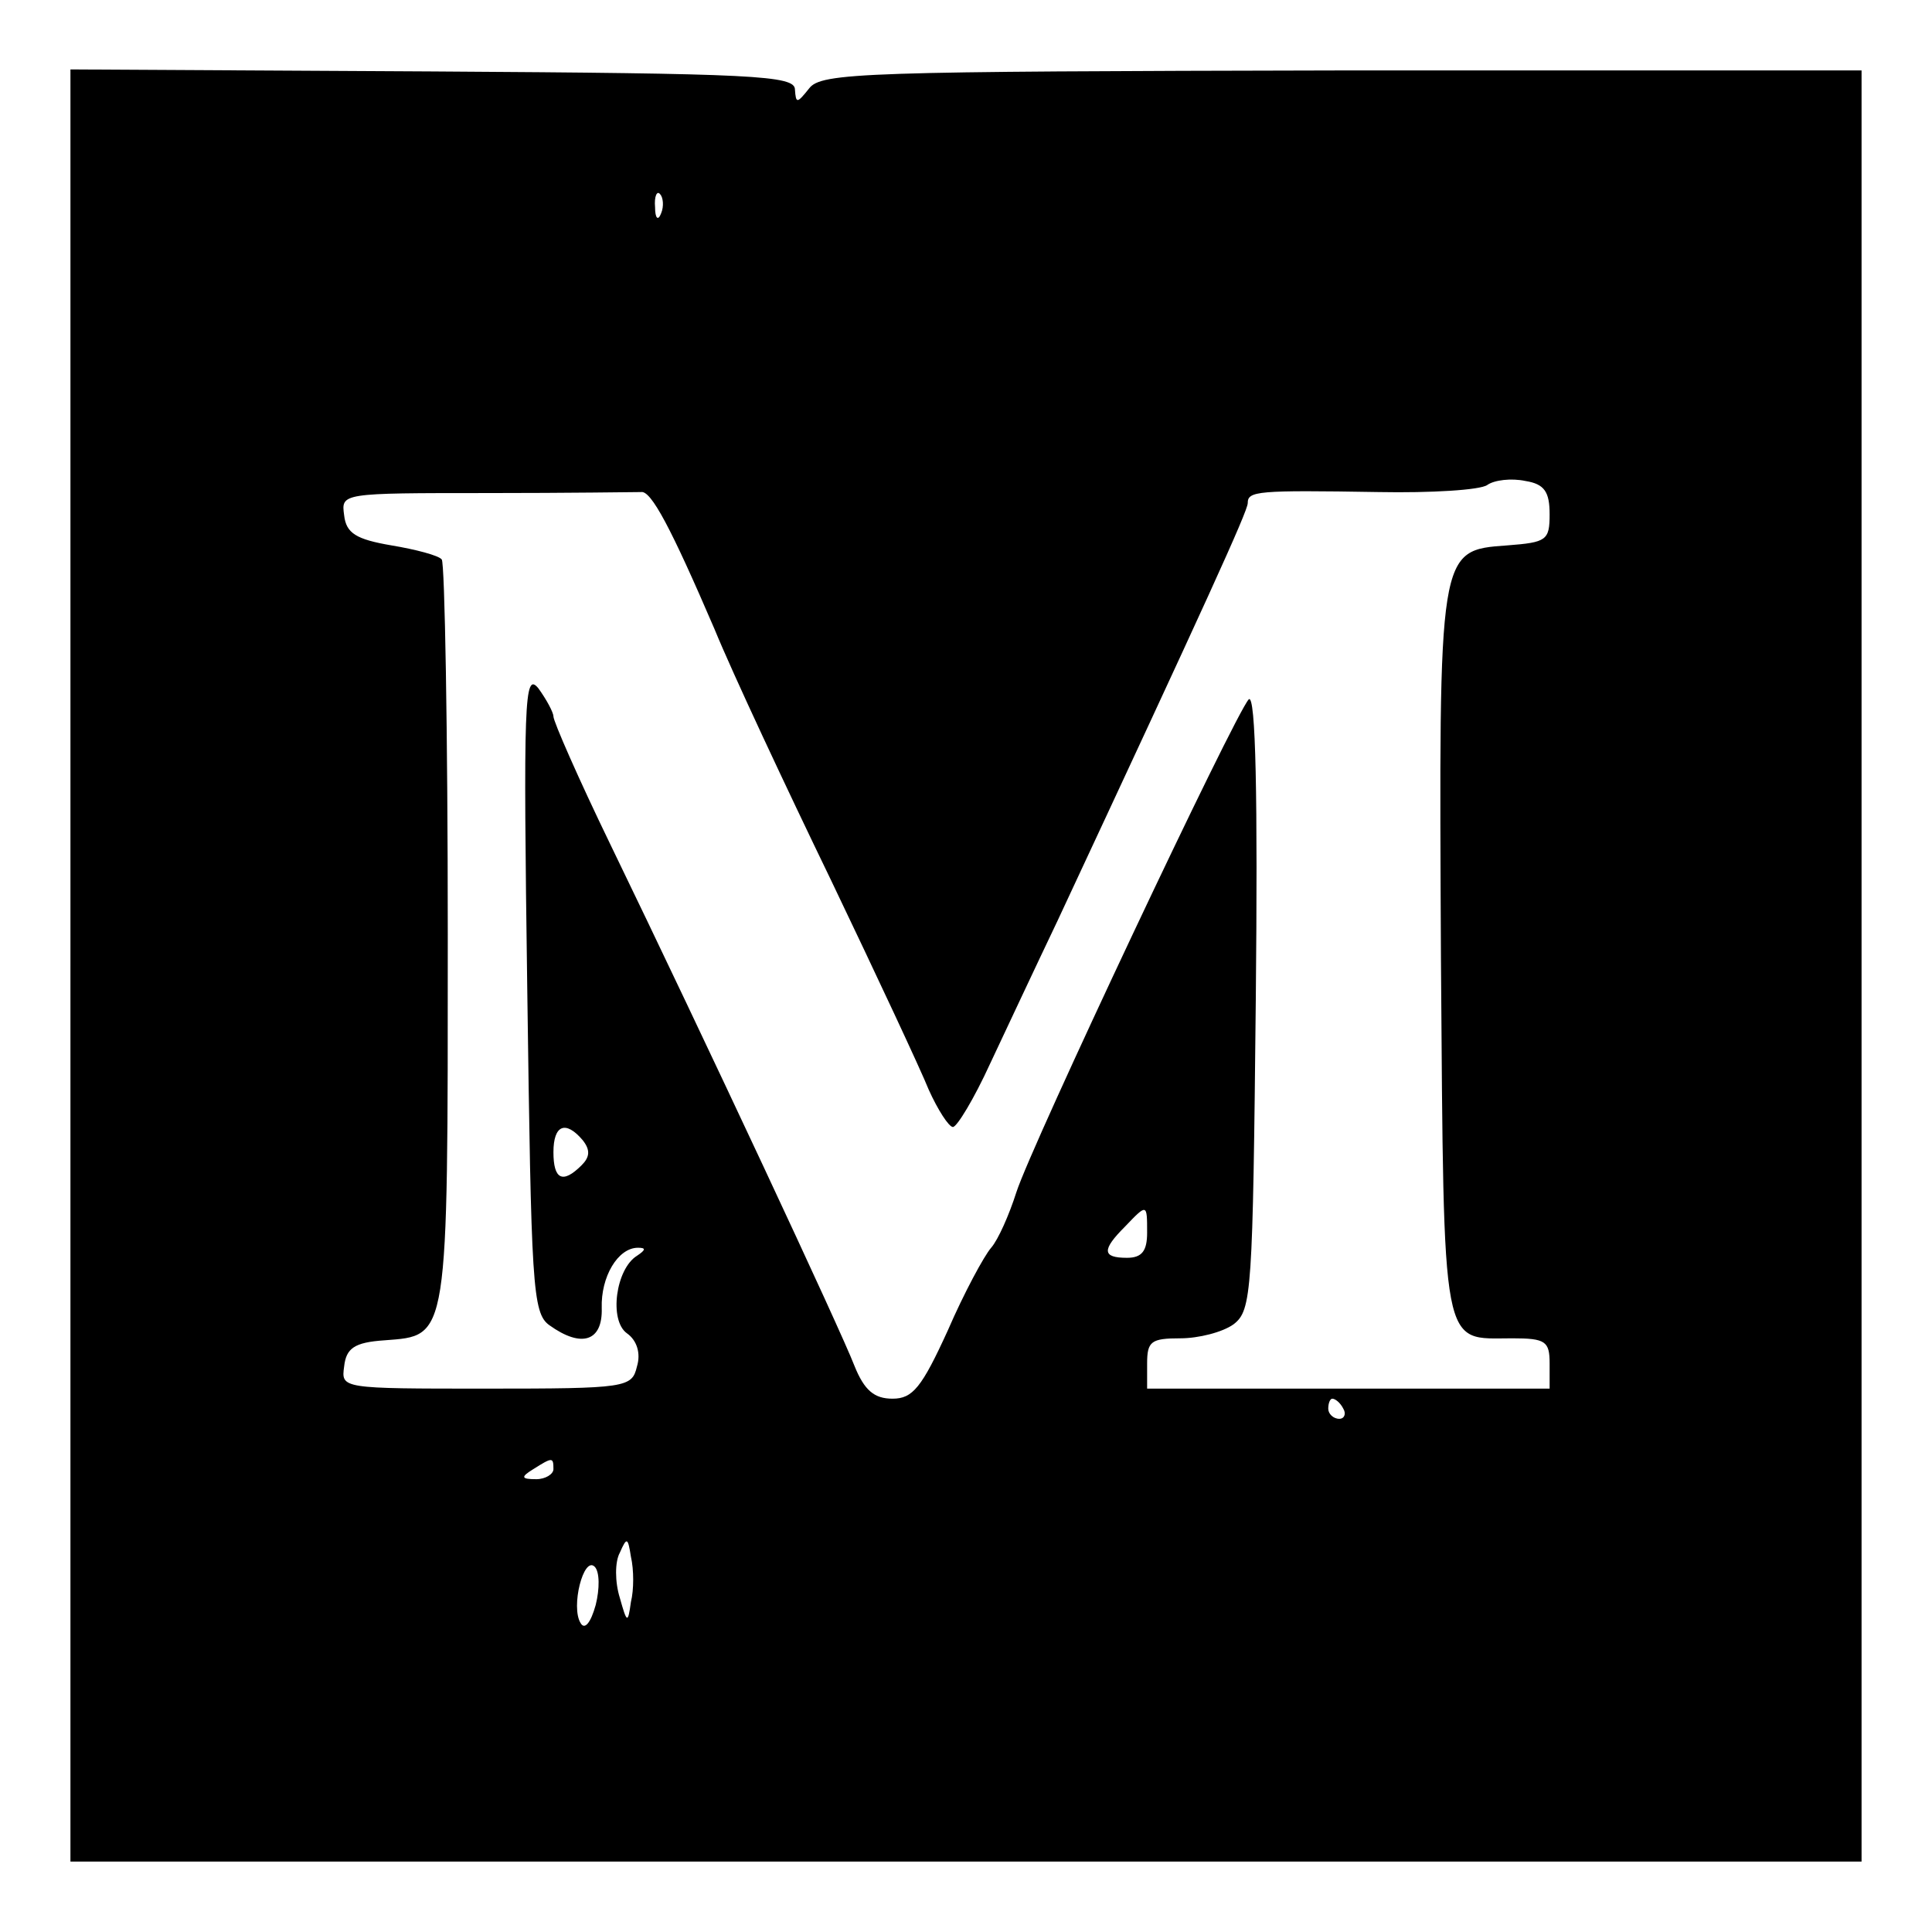 <?xml version="1.0" standalone="no"?>
<!DOCTYPE svg PUBLIC "-//W3C//DTD SVG 20010904//EN"
 "http://www.w3.org/TR/2001/REC-SVG-20010904/DTD/svg10.dtd">
<svg version="1.0" xmlns="http://www.w3.org/2000/svg"
 width="192pt" height="192pt" viewBox="0 0 192 192"
 preserveAspectRatio="xMidYMid meet">
<g transform="translate(0,192) scale(0.1,-0.1)"
fill="#000000" stroke="none">
<path d="M70 960 l0 -890 890 0 890 0 0 890 0 890 -517 0 c-476 -1 -517 -2
-529 -18 -12 -15 -13 -15 -14 -1 0 14 -40 16 -360 18 l-360 2 0 -891z m587
748 c-3 -8 -6 -5 -6 6 -1 11 2 17 5 13 3 -3 4 -12 1 -19z m883 -299 c0 -26 -3
-28 -42 -31 -69 -5 -68 -3 -66 -411 3 -396 0 -377 71 -377 33 0 37 -3 37 -25
l0 -25 -200 0 -200 0 0 25 c0 22 4 25 33 25 18 0 42 6 53 14 18 14 19 31 22
323 2 199 0 304 -7 298 -14 -15 -216 -443 -231 -490 -7 -22 -18 -47 -25 -55
-7 -8 -27 -45 -43 -82 -26 -57 -35 -68 -55 -68 -18 0 -28 8 -38 33 -13 34
-148 323 -243 519 -31 64 -56 121 -56 126 0 4 -7 17 -15 28 -14 17 -15 -11
-11 -300 4 -293 5 -321 22 -333 32 -23 53 -16 52 17 -1 31 16 60 36 60 8 0 8
-2 -1 -8 -21 -13 -28 -64 -10 -77 10 -7 14 -20 10 -33 -5 -21 -10 -22 -150
-22 -144 0 -144 0 -141 22 2 18 10 24 40 26 64 5 63 -3 63 403 0 202 -3 370
-6 373 -3 4 -26 10 -50 14 -35 6 -45 12 -47 30 -3 22 -3 22 142 22 80 0 149 1
153 1 10 2 30 -36 73 -136 18 -44 71 -157 116 -250 45 -94 89 -188 97 -208 9
-20 20 -37 24 -37 4 0 21 28 37 63 16 34 46 98 67 142 147 315 189 407 189
415 0 12 9 13 130 11 52 -1 101 2 108 7 7 5 24 7 38 4 19 -3 24 -11 24 -33z
m-961 -622 c8 -10 7 -17 -1 -25 -19 -19 -28 -14 -28 13 0 27 12 32 29 12z
m561 -92 c0 -18 -5 -25 -20 -25 -25 0 -25 8 -2 31 22 23 22 23 22 -6z m195
-175 c3 -5 1 -10 -4 -10 -6 0 -11 5 -11 10 0 6 2 10 4 10 3 0 8 -4 11 -10z
m-785 -60 c0 -5 -8 -10 -17 -10 -15 0 -16 2 -3 10 19 12 20 12 20 0z m77 -132
c-3 -22 -4 -21 -11 4 -5 16 -5 36 0 45 7 16 8 15 11 -4 3 -13 3 -33 0 -45z
m-35 -3 c-5 -18 -11 -25 -15 -18 -10 16 3 67 14 56 5 -5 5 -22 1 -38z"/>
</g>
</svg>
